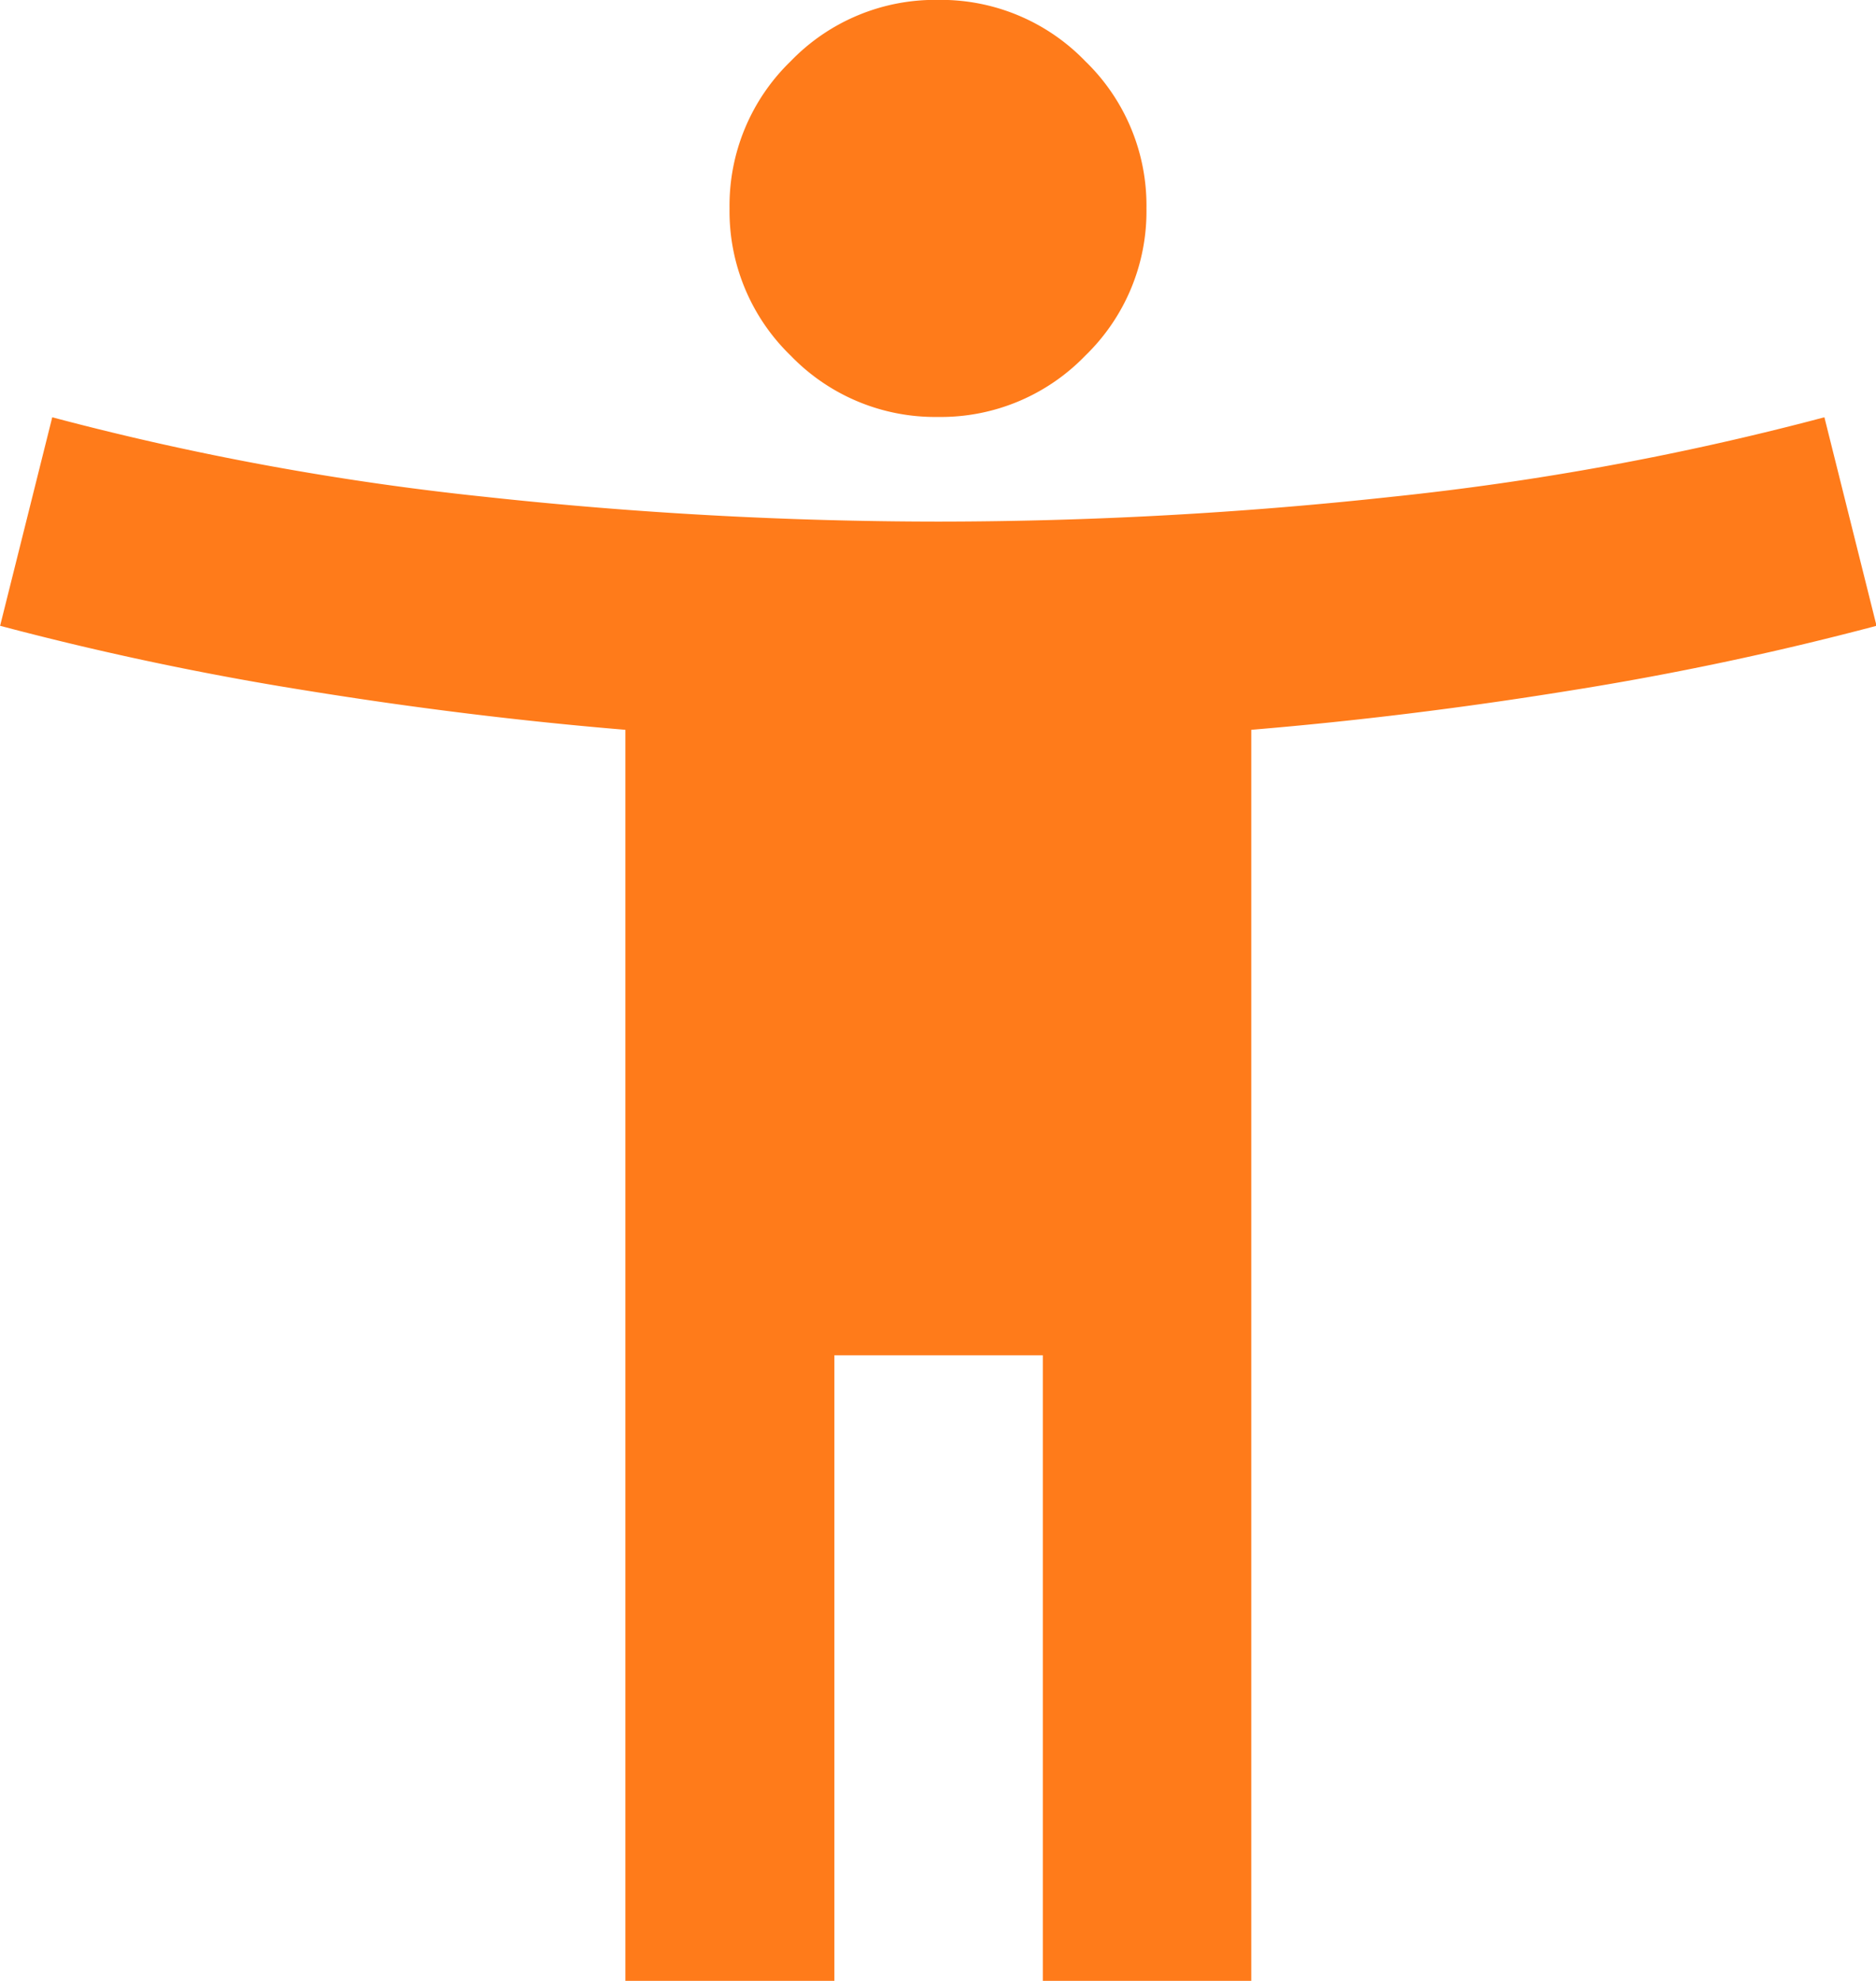 <svg xmlns="http://www.w3.org/2000/svg" width="17.342" height="18.305" viewBox="0 0 17.342 18.305"><path d="M128.671-956.146a1.855,1.855,0,0,1-1.361-.566,1.855,1.855,0,0,1-.566-1.361,1.855,1.855,0,0,1,.566-1.361,1.855,1.855,0,0,1,1.361-.566,1.855,1.855,0,0,1,1.361.566,1.855,1.855,0,0,1,.566,1.361,1.855,1.855,0,0,1-.566,1.361A1.855,1.855,0,0,1,128.671-956.146Zm-2.89,14.452v-11.561q-1.445-.12-2.938-.361a28.608,28.608,0,0,1-2.842-.6l.482-1.927a26.144,26.144,0,0,0,4,.735,38.969,38.969,0,0,0,4.191.229,38.968,38.968,0,0,0,4.191-.229,26.146,26.146,0,0,0,4-.735l.482,1.927a28.608,28.608,0,0,1-2.842.6q-1.493.241-2.938.361v11.561h-1.927v-5.781h-1.927v5.781Z" transform="translate(-120 959.999)" fill="#ff7b1a"/></svg>